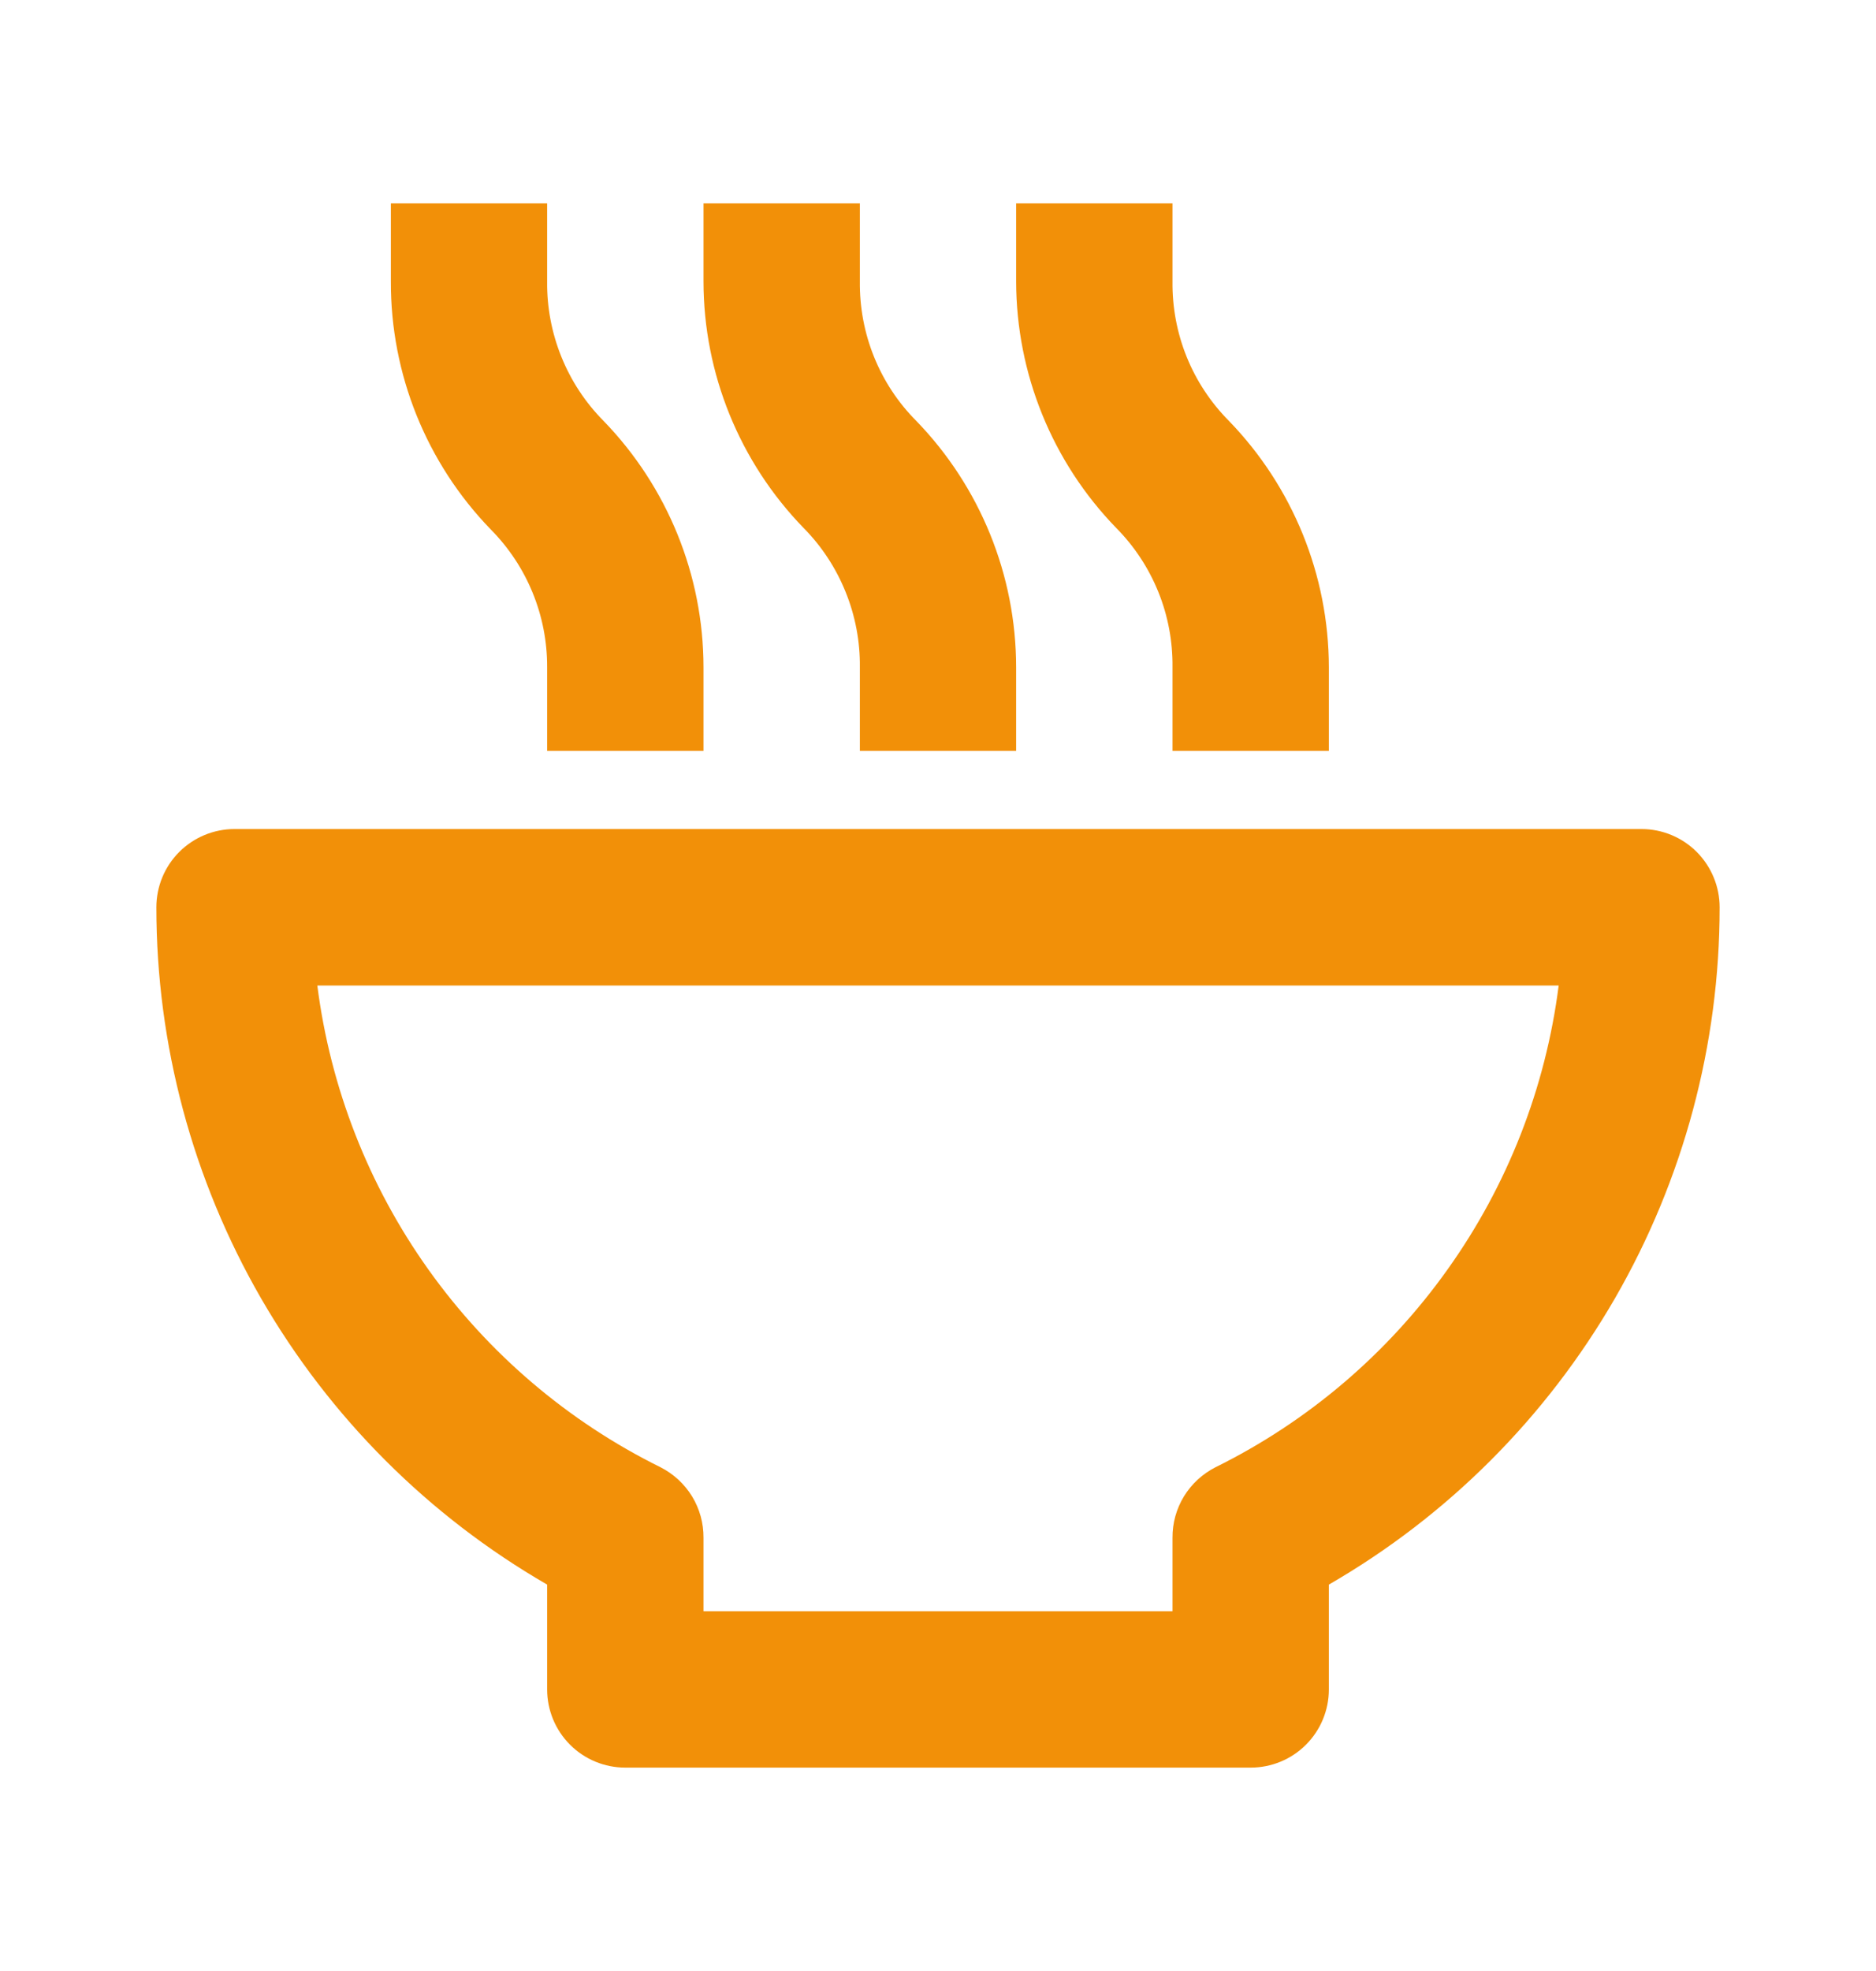 <?xml version="1.0" encoding="UTF-8"?>
<svg xmlns="http://www.w3.org/2000/svg" width="20" height="21" viewBox="0 0 20 21" fill="none">
  <path d="M17.5 8.833H2.5C2.279 8.833 2.067 8.921 1.911 9.077C1.754 9.234 1.667 9.446 1.667 9.667C1.667 11.13 2.052 12.566 2.783 13.833C3.515 15.1 4.567 16.152 5.833 16.883V18C5.833 18.221 5.921 18.433 6.077 18.589C6.234 18.746 6.446 18.833 6.667 18.833H13.333C13.554 18.833 13.766 18.746 13.923 18.589C14.079 18.433 14.167 18.221 14.167 18V16.883C15.434 16.152 16.485 15.1 17.217 13.833C17.948 12.566 18.333 11.13 18.333 9.667C18.333 9.446 18.245 9.234 18.089 9.077C17.933 8.921 17.721 8.833 17.5 8.833ZM12.958 15.633C12.82 15.703 12.703 15.811 12.622 15.943C12.541 16.076 12.499 16.228 12.5 16.383V17.167H7.5V16.383C7.501 16.228 7.459 16.076 7.378 15.943C7.297 15.811 7.18 15.703 7.042 15.633C6.056 15.146 5.206 14.422 4.567 13.526C3.929 12.631 3.522 11.591 3.383 10.5H16.617C16.478 11.591 16.071 12.631 15.432 13.526C14.794 14.422 13.944 15.146 12.958 15.633ZM7.5 8V7.108C7.499 6.128 7.116 5.187 6.433 4.483C6.24 4.288 6.088 4.057 5.985 3.802C5.882 3.547 5.83 3.275 5.833 3V2.167H4.167V3C4.164 3.986 4.546 4.934 5.233 5.642C5.619 6.032 5.835 6.559 5.833 7.108V8H7.5ZM10.833 8V7.108C10.832 6.128 10.45 5.187 9.767 4.483C9.573 4.288 9.421 4.057 9.318 3.802C9.215 3.547 9.164 3.275 9.167 3V2.167H7.5V3C7.501 3.98 7.884 4.922 8.567 5.625C8.76 5.82 8.912 6.052 9.015 6.307C9.118 6.561 9.17 6.834 9.167 7.108V8H10.833ZM14.167 8V7.108C14.165 6.128 13.783 5.187 13.1 4.483C12.907 4.288 12.754 4.057 12.651 3.802C12.548 3.547 12.497 3.275 12.5 3V2.167H10.833V3C10.835 3.98 11.217 4.922 11.9 5.625C12.093 5.82 12.246 6.052 12.349 6.307C12.452 6.561 12.503 6.834 12.5 7.108V8H14.167Z" fill="#F29008"></path>
</svg>
